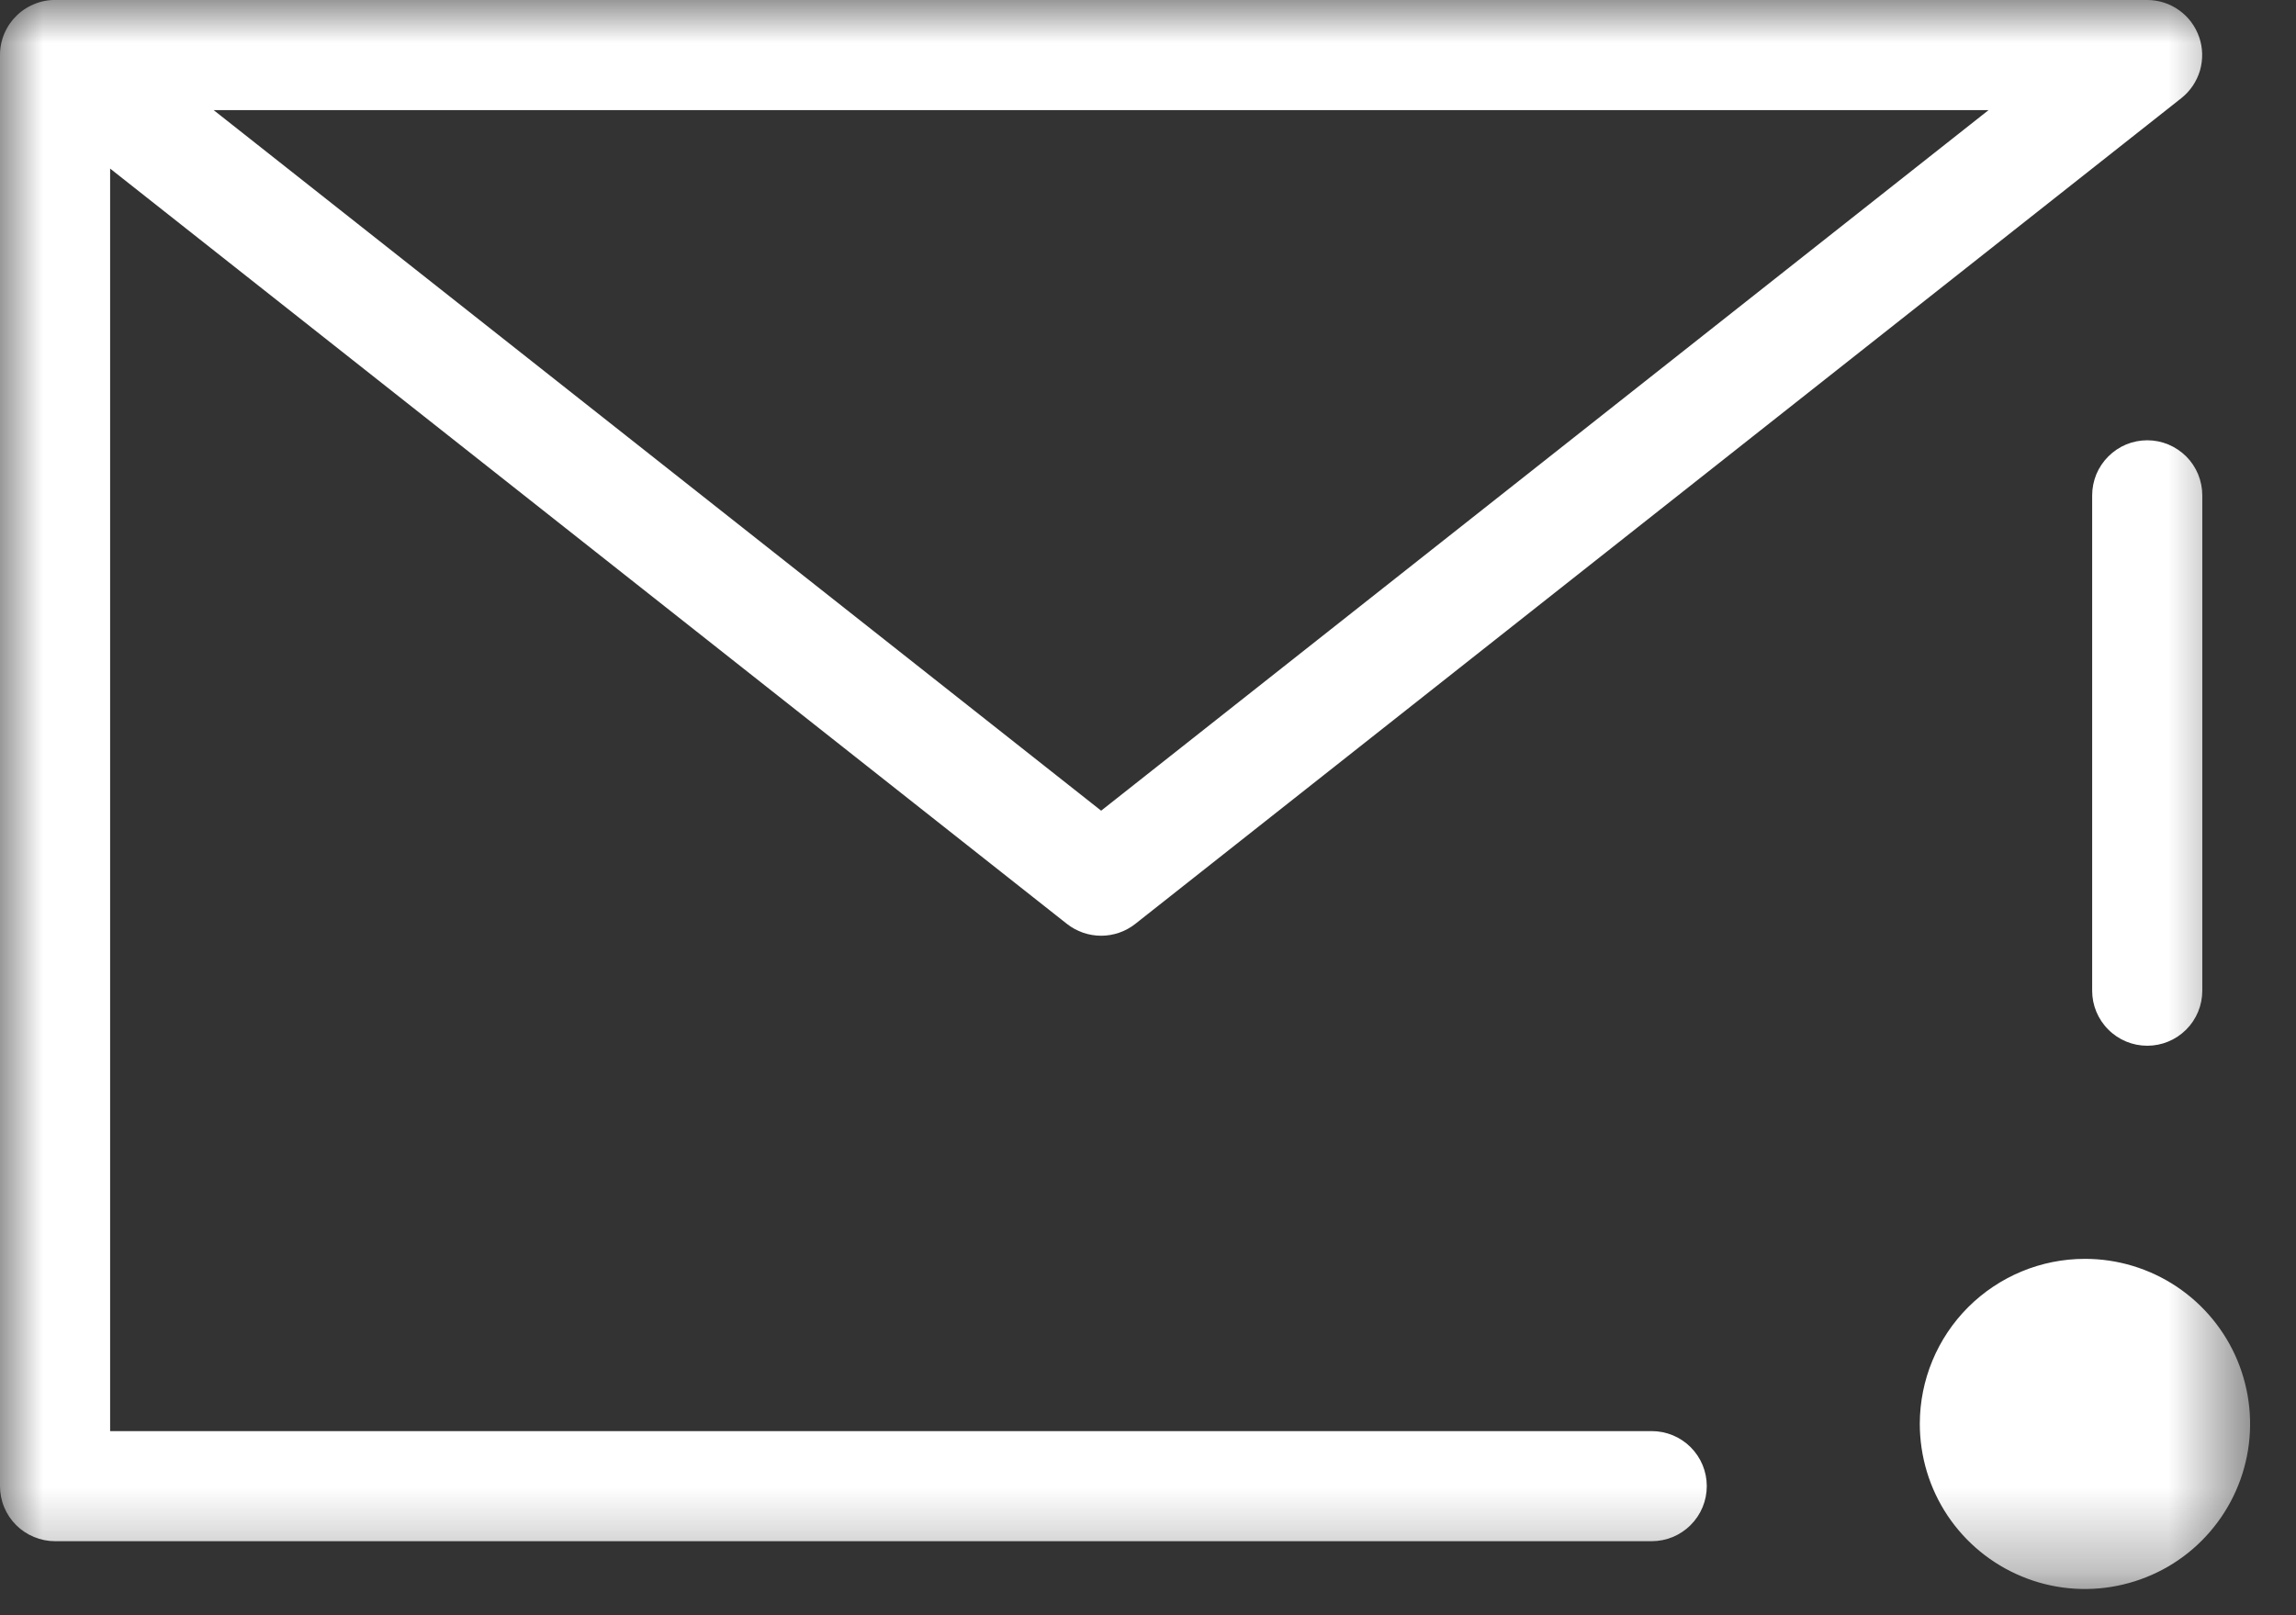 <svg width="27" height="19" viewBox="0 0 27 19" fill="none" xmlns="http://www.w3.org/2000/svg">
<rect x="0" y="0" width="27" height="19" fill="#333333" stroke="none"/>
<mask id="mask0_75_5730" style="mask-type:luminance" maskUnits="userSpaceOnUse" x="0" y="0" width="27" height="19">
<path d="M26.461 0H0V18.691H26.461V0Z" fill="white"/>
</mask>
<g mask="url(#mask0_75_5730)">
<path d="M19.423 18.129H0.648C0.562 18.129 0.478 18.112 0.399 18.079C0.321 18.047 0.249 17.999 0.189 17.939C0.129 17.879 0.081 17.807 0.049 17.729C0.016 17.65 -0 17.565 3.03336e-05 17.48V0.653C-0.001 0.585 0.009 0.518 0.029 0.454C0.056 0.369 0.1 0.291 0.157 0.224C0.215 0.158 0.284 0.104 0.363 0.066C0.444 0.026 0.532 0.003 0.622 0L25.251 0C25.385 0 25.516 0.042 25.625 0.12C25.735 0.198 25.817 0.309 25.861 0.436C25.905 0.562 25.908 0.7 25.871 0.829C25.833 0.958 25.756 1.072 25.651 1.155L13.35 10.868C13.236 10.958 13.094 11.007 12.949 11.007C12.803 11.007 12.662 10.958 12.547 10.868L1.295 1.983V16.834H19.423C19.595 16.834 19.76 16.902 19.881 17.023C20.003 17.145 20.071 17.309 20.071 17.481C20.071 17.653 20.003 17.818 19.881 17.939C19.76 18.061 19.595 18.129 19.423 18.129ZM2.512 1.295L12.949 9.536L23.385 1.295H2.512Z" fill="white"/>
<path d="M25.251 12.301C25.079 12.301 24.914 12.233 24.793 12.111C24.671 11.99 24.603 11.825 24.603 11.654V5.827C24.603 5.742 24.62 5.658 24.652 5.579C24.685 5.5 24.733 5.429 24.793 5.369C24.853 5.309 24.924 5.261 25.003 5.228C25.081 5.196 25.166 5.179 25.251 5.179C25.336 5.179 25.42 5.196 25.498 5.228C25.577 5.261 25.648 5.309 25.709 5.369C25.769 5.429 25.816 5.5 25.849 5.579C25.881 5.658 25.898 5.742 25.898 5.827V11.654C25.898 11.825 25.83 11.99 25.709 12.111C25.587 12.233 25.422 12.301 25.251 12.301Z" fill="white"/>
<path d="M24.516 14.808C24.9 14.807 25.276 14.921 25.596 15.134C25.915 15.347 26.165 15.65 26.312 16.005C26.459 16.36 26.498 16.751 26.423 17.128C26.348 17.505 26.163 17.851 25.891 18.123C25.62 18.395 25.273 18.579 24.896 18.654C24.52 18.729 24.129 18.691 23.774 18.543C23.419 18.396 23.116 18.147 22.902 17.827C22.689 17.507 22.576 17.131 22.576 16.747C22.577 16.233 22.781 15.74 23.145 15.376C23.509 15.013 24.002 14.808 24.516 14.808Z" fill="white"/>
</g>
</svg>
